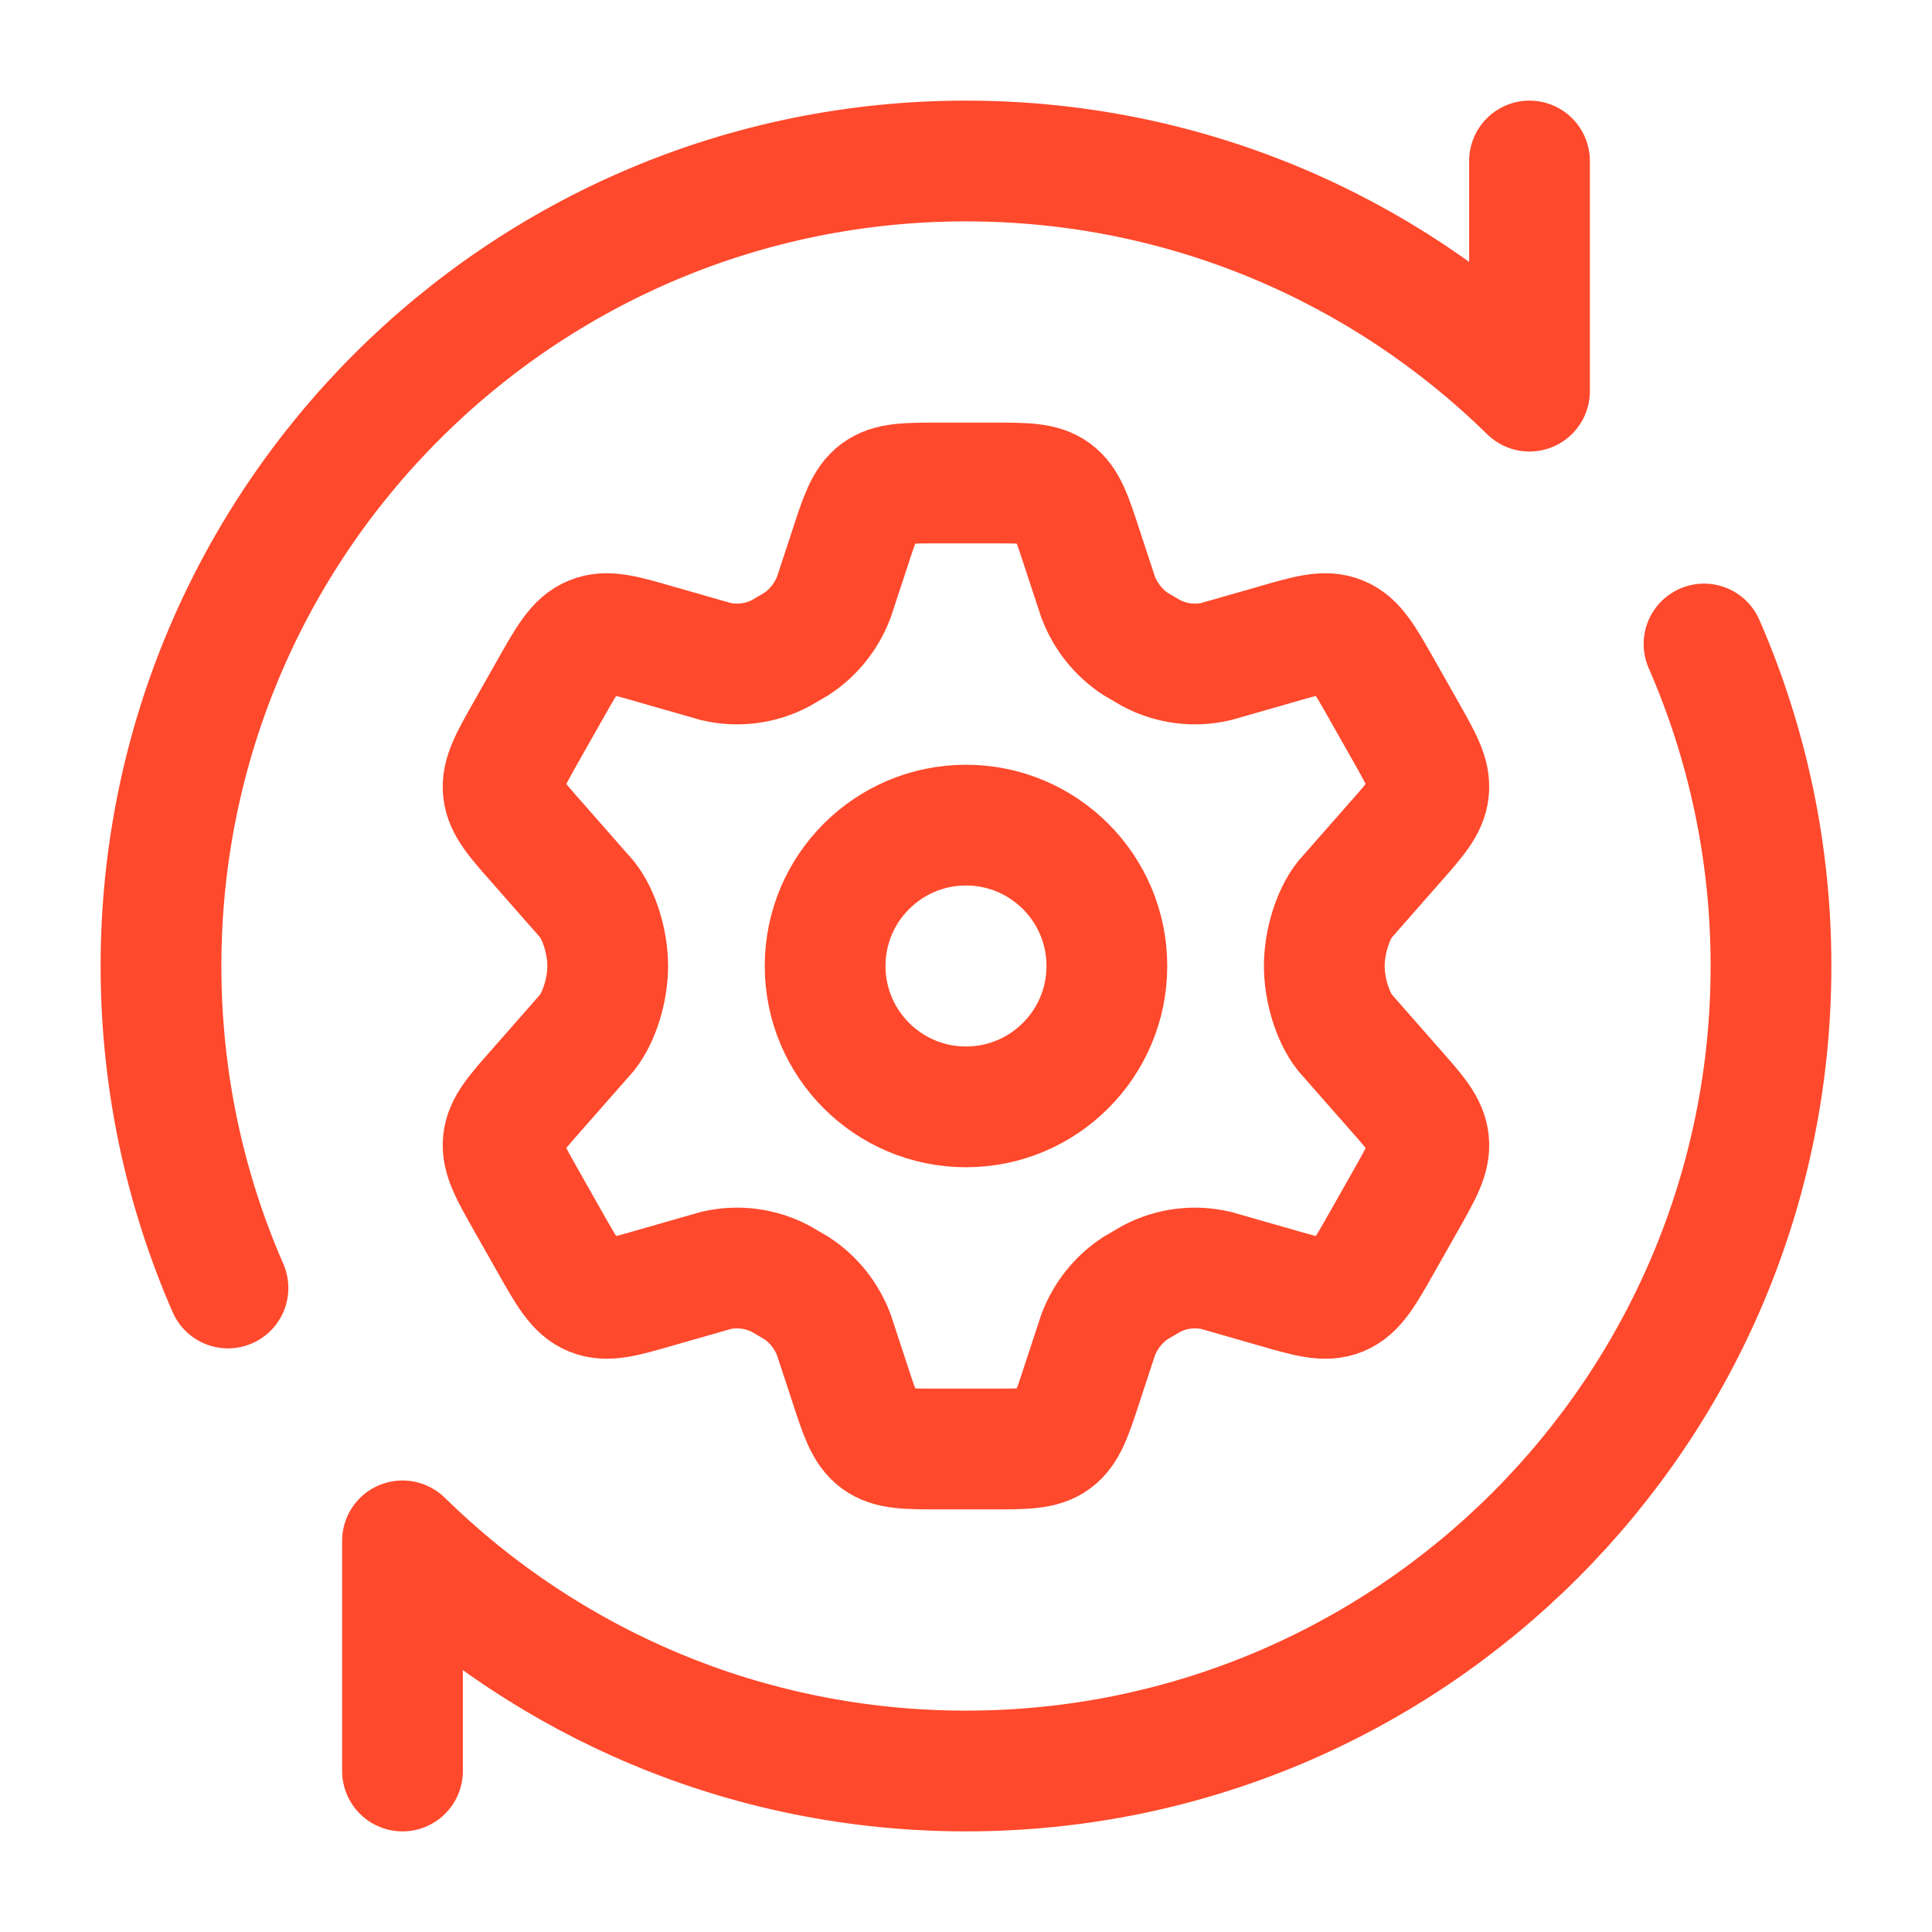 <svg width="24" height="24" viewBox="0 0 24 24" fill="none" xmlns="http://www.w3.org/2000/svg">
<path d="M17.458 9.08L17.167 8.566C16.947 8.177 16.837 7.983 16.649 7.906C16.462 7.828 16.25 7.889 15.827 8.012L15.107 8.218C14.837 8.281 14.553 8.245 14.306 8.116L14.107 8C13.896 7.862 13.733 7.658 13.642 7.419L13.445 6.821C13.316 6.425 13.251 6.227 13.097 6.113C12.943 6 12.738 6 12.329 6H11.671C11.262 6 11.057 6 10.903 6.113C10.749 6.227 10.684 6.425 10.555 6.821L10.358 7.419C10.267 7.658 10.104 7.862 9.893 8L9.694 8.116C9.447 8.245 9.163 8.281 8.893 8.218L8.173 8.012C7.75 7.889 7.538 7.828 7.351 7.906C7.163 7.983 7.053 8.177 6.833 8.566L6.542 9.08C6.336 9.444 6.232 9.627 6.252 9.821C6.272 10.014 6.411 10.171 6.687 10.483L7.295 11.175C7.444 11.366 7.549 11.7 7.549 12C7.549 12.3 7.444 12.633 7.295 12.825L6.687 13.517C6.411 13.829 6.272 13.985 6.252 14.179C6.232 14.373 6.336 14.556 6.542 14.92L6.833 15.434C7.053 15.822 7.163 16.017 7.351 16.094C7.538 16.172 7.75 16.111 8.173 15.988L8.893 15.782C9.163 15.719 9.447 15.755 9.694 15.884L9.893 16C10.105 16.138 10.267 16.342 10.358 16.581L10.555 17.18C10.684 17.576 10.749 17.773 10.903 17.887C11.057 18 11.262 18 11.671 18H12.329C12.738 18 12.943 18 13.097 17.887C13.251 17.773 13.316 17.576 13.445 17.18L13.642 16.581C13.733 16.342 13.895 16.138 14.107 16L14.306 15.884C14.553 15.755 14.837 15.719 15.107 15.782L15.827 15.988C16.25 16.111 16.462 16.172 16.649 16.094C16.837 16.017 16.947 15.822 17.167 15.434L17.458 14.92C17.664 14.556 17.768 14.373 17.747 14.179C17.727 13.985 17.589 13.829 17.313 13.517L16.705 12.825C16.556 12.633 16.451 12.3 16.451 12C16.451 11.7 16.556 11.366 16.705 11.175L17.313 10.483C17.589 10.171 17.727 10.014 17.747 9.821C17.768 9.627 17.664 9.444 17.458 9.08Z" stroke="#FF492C" stroke-width="1.5" stroke-linecap="round"/>
<path d="M12 13.75C12.966 13.75 13.75 12.966 13.75 12C13.75 11.034 12.966 10.25 12 10.25C11.034 10.25 10.25 11.034 10.25 12C10.25 12.966 11.034 13.75 12 13.75Z" stroke="#FF492C" stroke-width="1.5"/>
<path d="M19 2V4.859C17.196 3.09 14.726 2 12 2C6.477 2 2 6.477 2 12C2 13.422 2.297 14.775 2.832 16M5 22V19.141C6.804 20.91 9.275 22 12 22C17.523 22 22 17.523 22 12C22 10.578 21.703 9.225 21.168 8" stroke="#FF492C" stroke-width="1.5" stroke-linecap="round" stroke-linejoin="round"/>
</svg>
